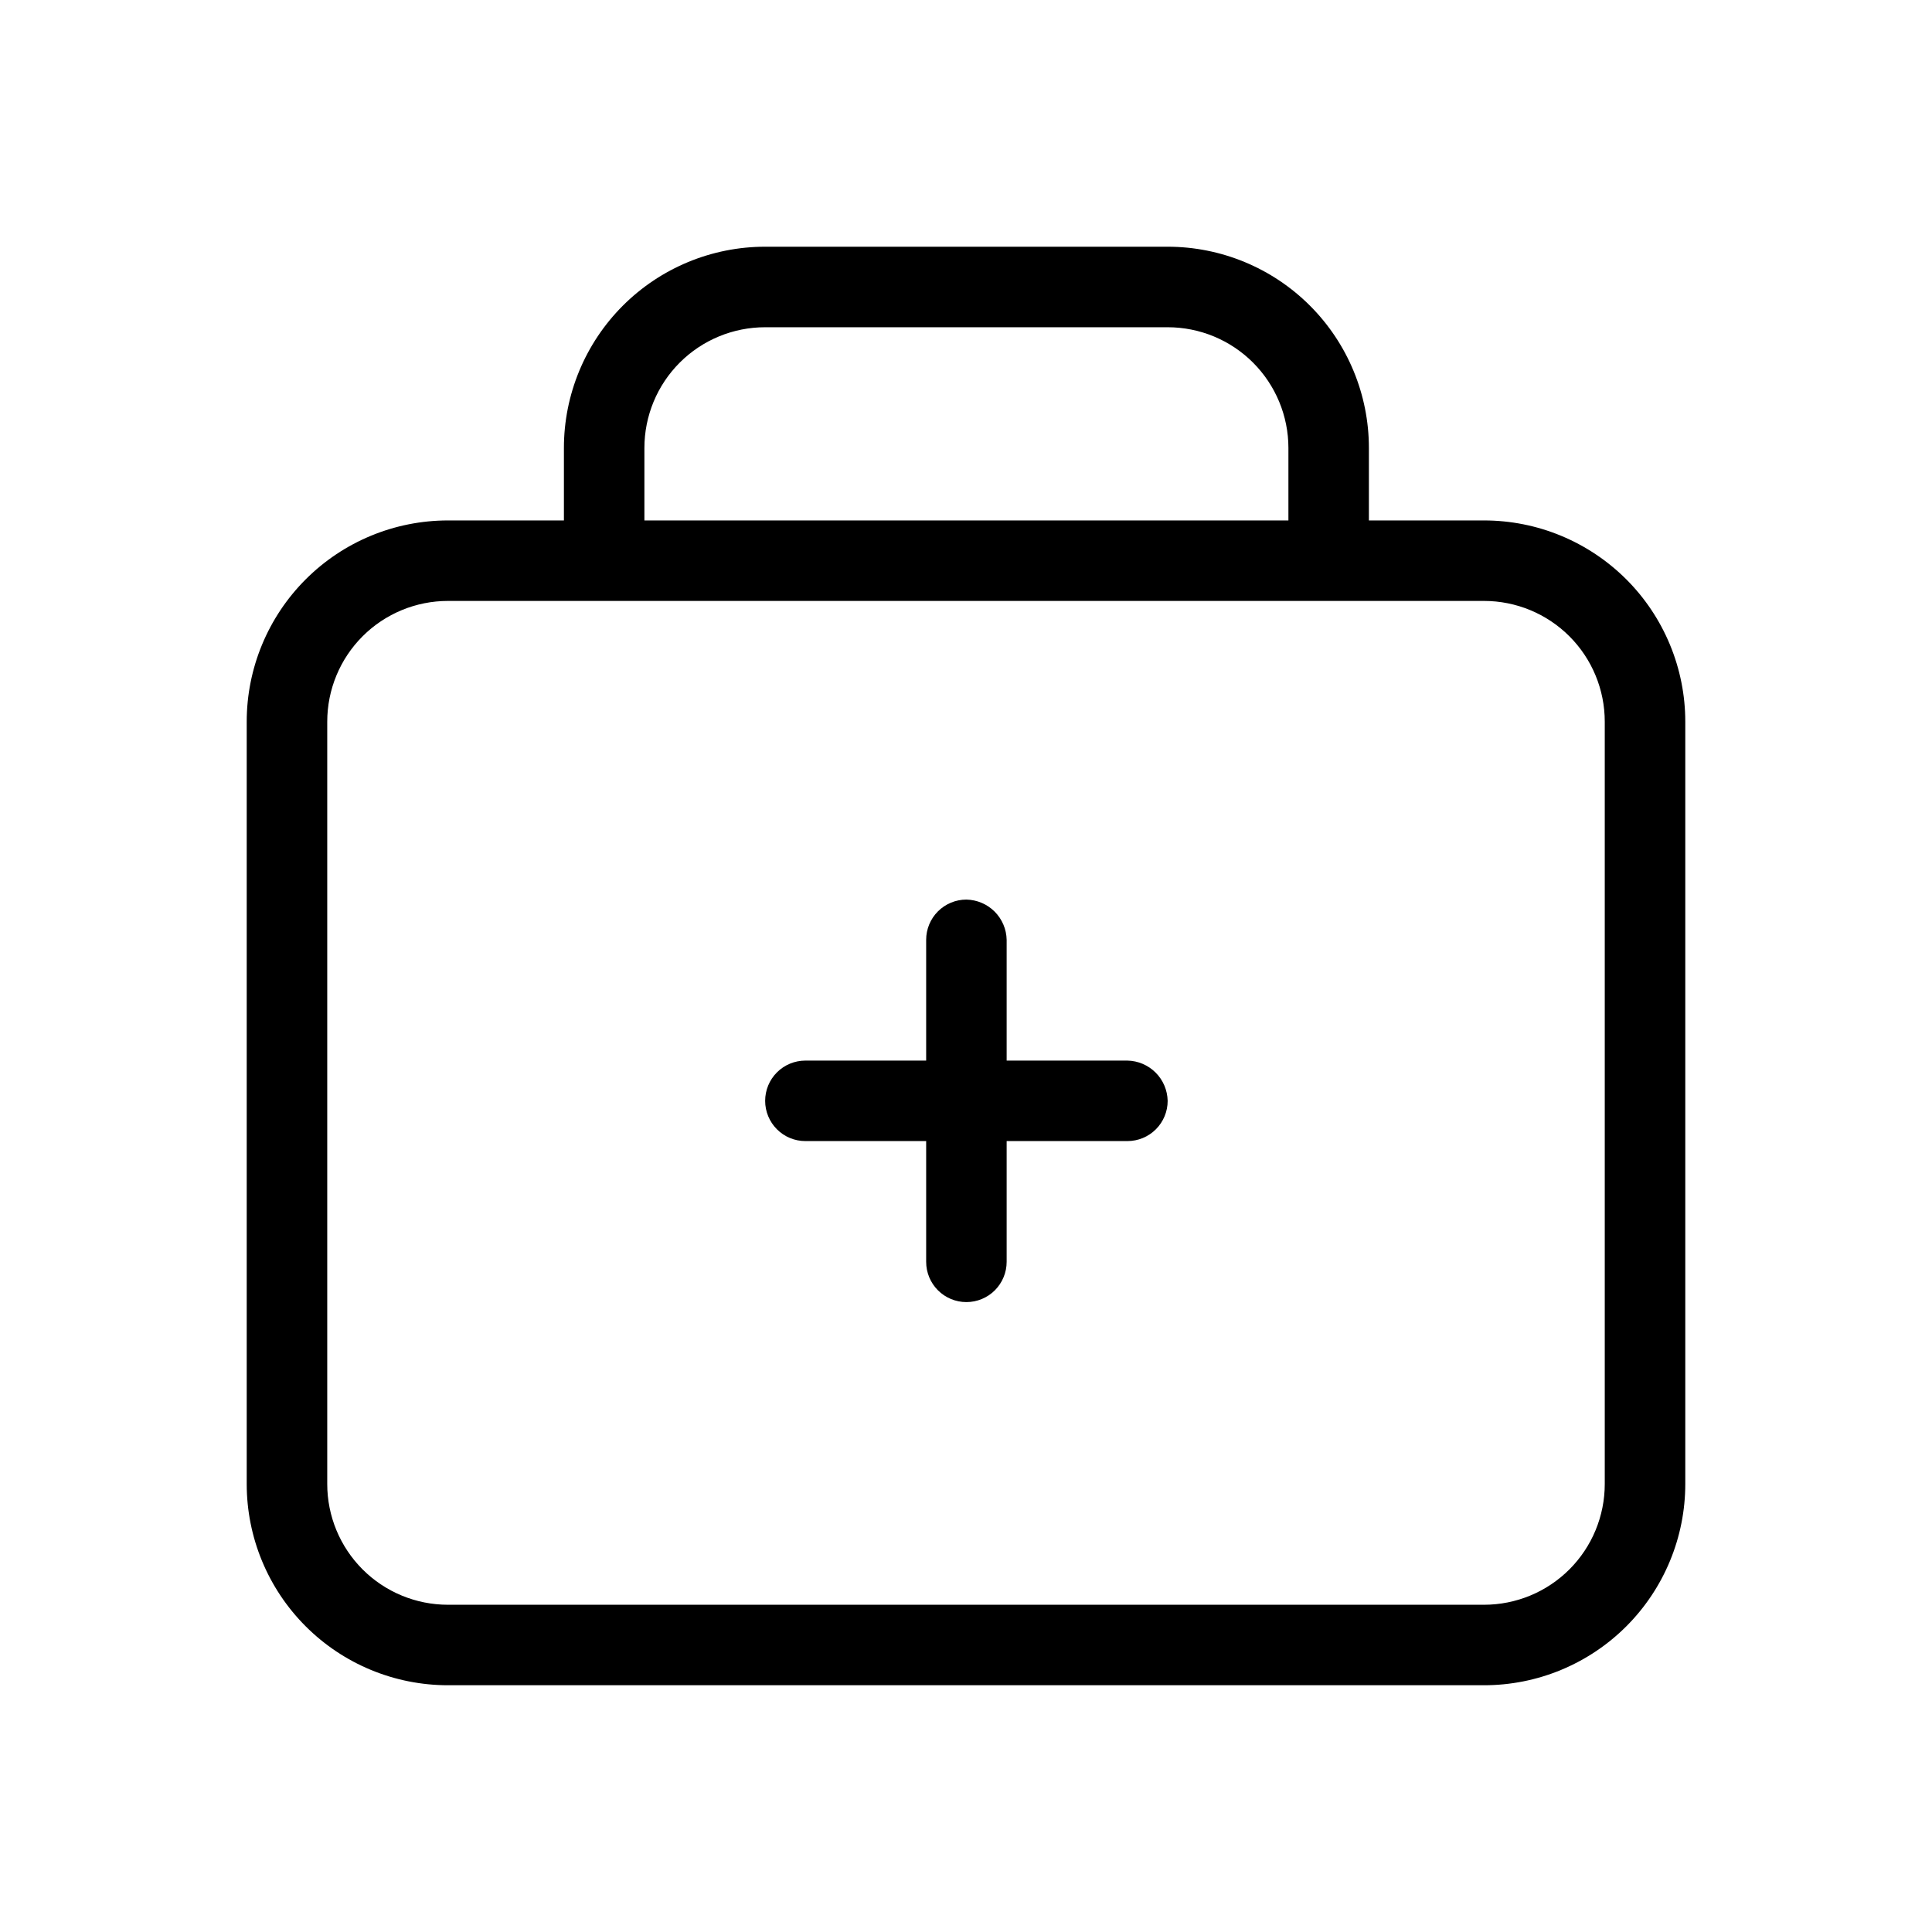 <svg width="50" height="50" viewBox="0 0 50 50" fill="none" xmlns="http://www.w3.org/2000/svg">
<path d="M38.406 13.469H35.427V11.594C35.427 10.212 34.878 8.888 33.902 7.911C32.925 6.934 31.6 6.385 30.219 6.385H19.802C18.421 6.385 17.096 6.934 16.119 7.911C15.143 8.888 14.594 10.212 14.594 11.594V13.469H11.594C10.212 13.469 8.888 14.017 7.911 14.994C6.934 15.971 6.385 17.296 6.385 18.677V38.406C6.385 39.788 6.934 41.112 7.911 42.089C8.888 43.066 10.212 43.614 11.594 43.614H38.406C39.09 43.614 39.767 43.48 40.399 43.218C41.031 42.956 41.605 42.573 42.089 42.089C42.573 41.605 42.956 41.031 43.218 40.399C43.48 39.767 43.615 39.09 43.615 38.406V18.677C43.615 17.993 43.48 17.316 43.218 16.684C42.956 16.052 42.573 15.478 42.089 14.994C41.605 14.511 41.031 14.127 40.399 13.865C39.767 13.603 39.09 13.469 38.406 13.469ZM16.677 11.594C16.677 10.765 17.006 9.97 17.592 9.384C18.178 8.798 18.973 8.469 19.802 8.469H30.219C31.048 8.469 31.842 8.798 32.428 9.384C33.014 9.97 33.344 10.765 33.344 11.594V13.469H16.677V11.594ZM41.531 38.406C41.531 39.235 41.202 40.03 40.616 40.616C40.03 41.202 39.235 41.531 38.406 41.531H11.594C10.765 41.531 9.97 41.202 9.384 40.616C8.798 40.03 8.469 39.235 8.469 38.406V18.677C8.469 17.848 8.798 17.053 9.384 16.467C9.97 15.881 10.765 15.552 11.594 15.552H38.406C39.235 15.552 40.03 15.881 40.616 16.467C41.202 17.053 41.531 17.848 41.531 18.677V38.406Z" fill="black"/>
<path d="M30.219 28.49C30.219 28.766 30.109 29.031 29.914 29.226C29.718 29.422 29.453 29.531 29.177 29.531H26.052V32.656C26.052 32.932 25.942 33.197 25.747 33.393C25.552 33.588 25.287 33.698 25.01 33.698C24.734 33.698 24.469 33.588 24.274 33.393C24.078 33.197 23.969 32.932 23.969 32.656V29.531H20.844C20.567 29.531 20.302 29.422 20.107 29.226C19.912 29.031 19.802 28.766 19.802 28.49C19.802 28.213 19.912 27.948 20.107 27.753C20.302 27.558 20.567 27.448 20.844 27.448H23.969V24.323C23.969 24.047 24.078 23.782 24.274 23.586C24.469 23.391 24.734 23.281 25.01 23.281C25.285 23.287 25.547 23.398 25.741 23.592C25.935 23.787 26.047 24.048 26.052 24.323V27.448H29.177C29.452 27.453 29.713 27.565 29.908 27.759C30.102 27.953 30.213 28.215 30.219 28.49Z" fill="black"/>
</svg>
